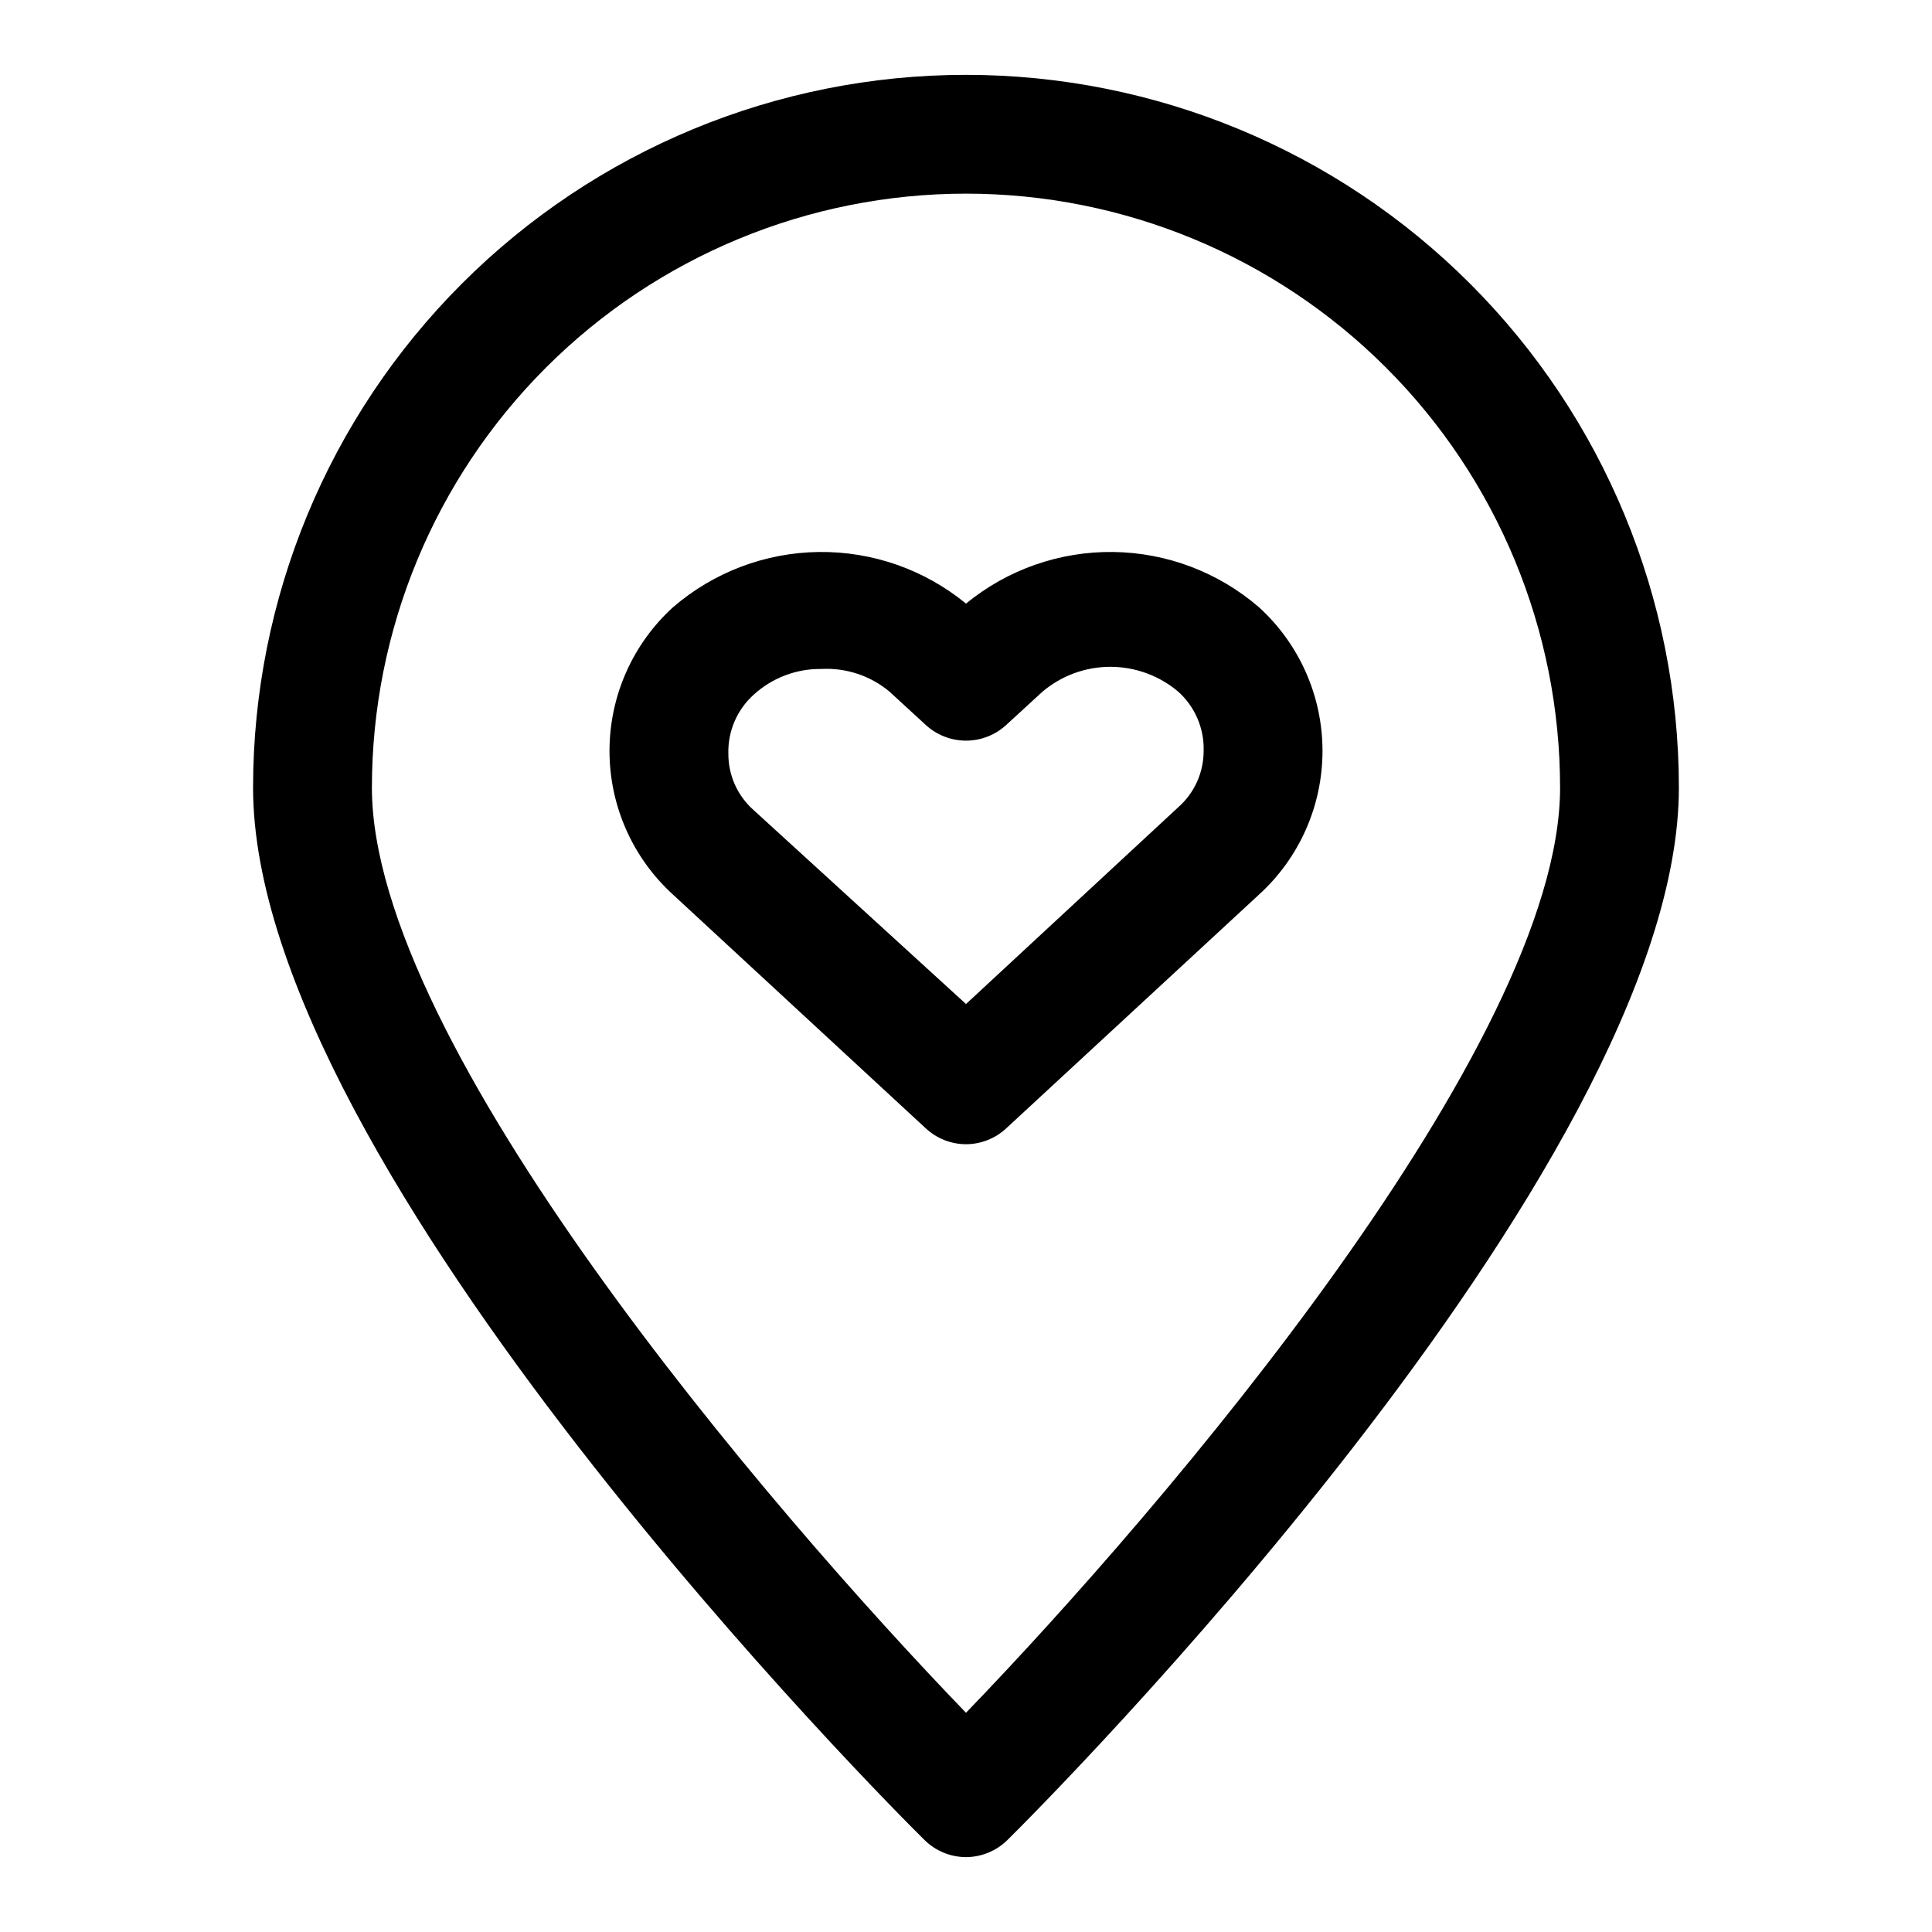 <?xml version="1.0" encoding="UTF-8"?>
<!-- Uploaded to: ICON Repo, www.iconrepo.com, Generator: ICON Repo Mixer Tools -->
<svg fill="#000000" width="800px" height="800px" version="1.1" viewBox="144 144 512 512" xmlns="http://www.w3.org/2000/svg">
 <g>
  <path d="m400 447.23c-3.981-0.012-7.805-1.531-10.707-4.25l-66.914-61.875c-10.734-9.758-16.855-23.594-16.855-38.102 0-14.508 6.121-28.344 16.855-38.098 10.758-9.273 24.438-14.453 38.637-14.625s28.004 4.672 38.984 13.68c10.977-9.008 24.781-13.852 38.98-13.68s27.879 5.352 38.637 14.625c10.738 9.754 16.859 23.59 16.859 38.098 0 14.508-6.121 28.344-16.859 38.102l-66.914 61.875c-2.902 2.719-6.727 4.238-10.703 4.25zm-38.258-125.95c-6.625-0.098-13.043 2.32-17.949 6.769-4.469 3.992-6.945 9.754-6.769 15.746-0.012 5.731 2.457 11.184 6.769 14.957l56.207 51.324 56.207-52.113h-0.004c4.312-3.773 6.781-9.227 6.773-14.957 0.176-5.988-2.305-11.75-6.773-15.742-5.023-4.231-11.379-6.551-17.945-6.551-6.57 0-12.926 2.32-17.949 6.551l-9.605 8.816c-2.91 2.699-6.734 4.199-10.703 4.199-3.973 0-7.797-1.5-10.707-4.199l-9.605-8.816c-5.016-4.18-11.426-6.316-17.945-5.984z"/>
  <path d="m400 636.16c-4.133-0.02-8.09-1.656-11.023-4.566-7.398-7.242-177.91-177.75-177.91-278.83 0-50.105 19.906-98.16 55.336-133.59 35.43-35.43 83.484-55.336 133.59-55.336 50.105 0 98.16 19.906 133.59 55.336 35.434 35.434 55.336 83.488 55.336 133.59 0 101.08-170.51 271.59-177.91 278.83-2.934 2.91-6.891 4.547-11.02 4.566zm0-440.84c-41.758 0-81.805 16.59-111.33 46.113-29.527 29.527-46.113 69.574-46.113 111.33 0 67.855 104.86 190.66 157.44 245.14 52.582-54.477 157.44-177.28 157.44-245.14 0-41.754-16.586-81.801-46.113-111.33-29.523-29.523-69.57-46.113-111.32-46.113z"/>
 </g>
</svg>